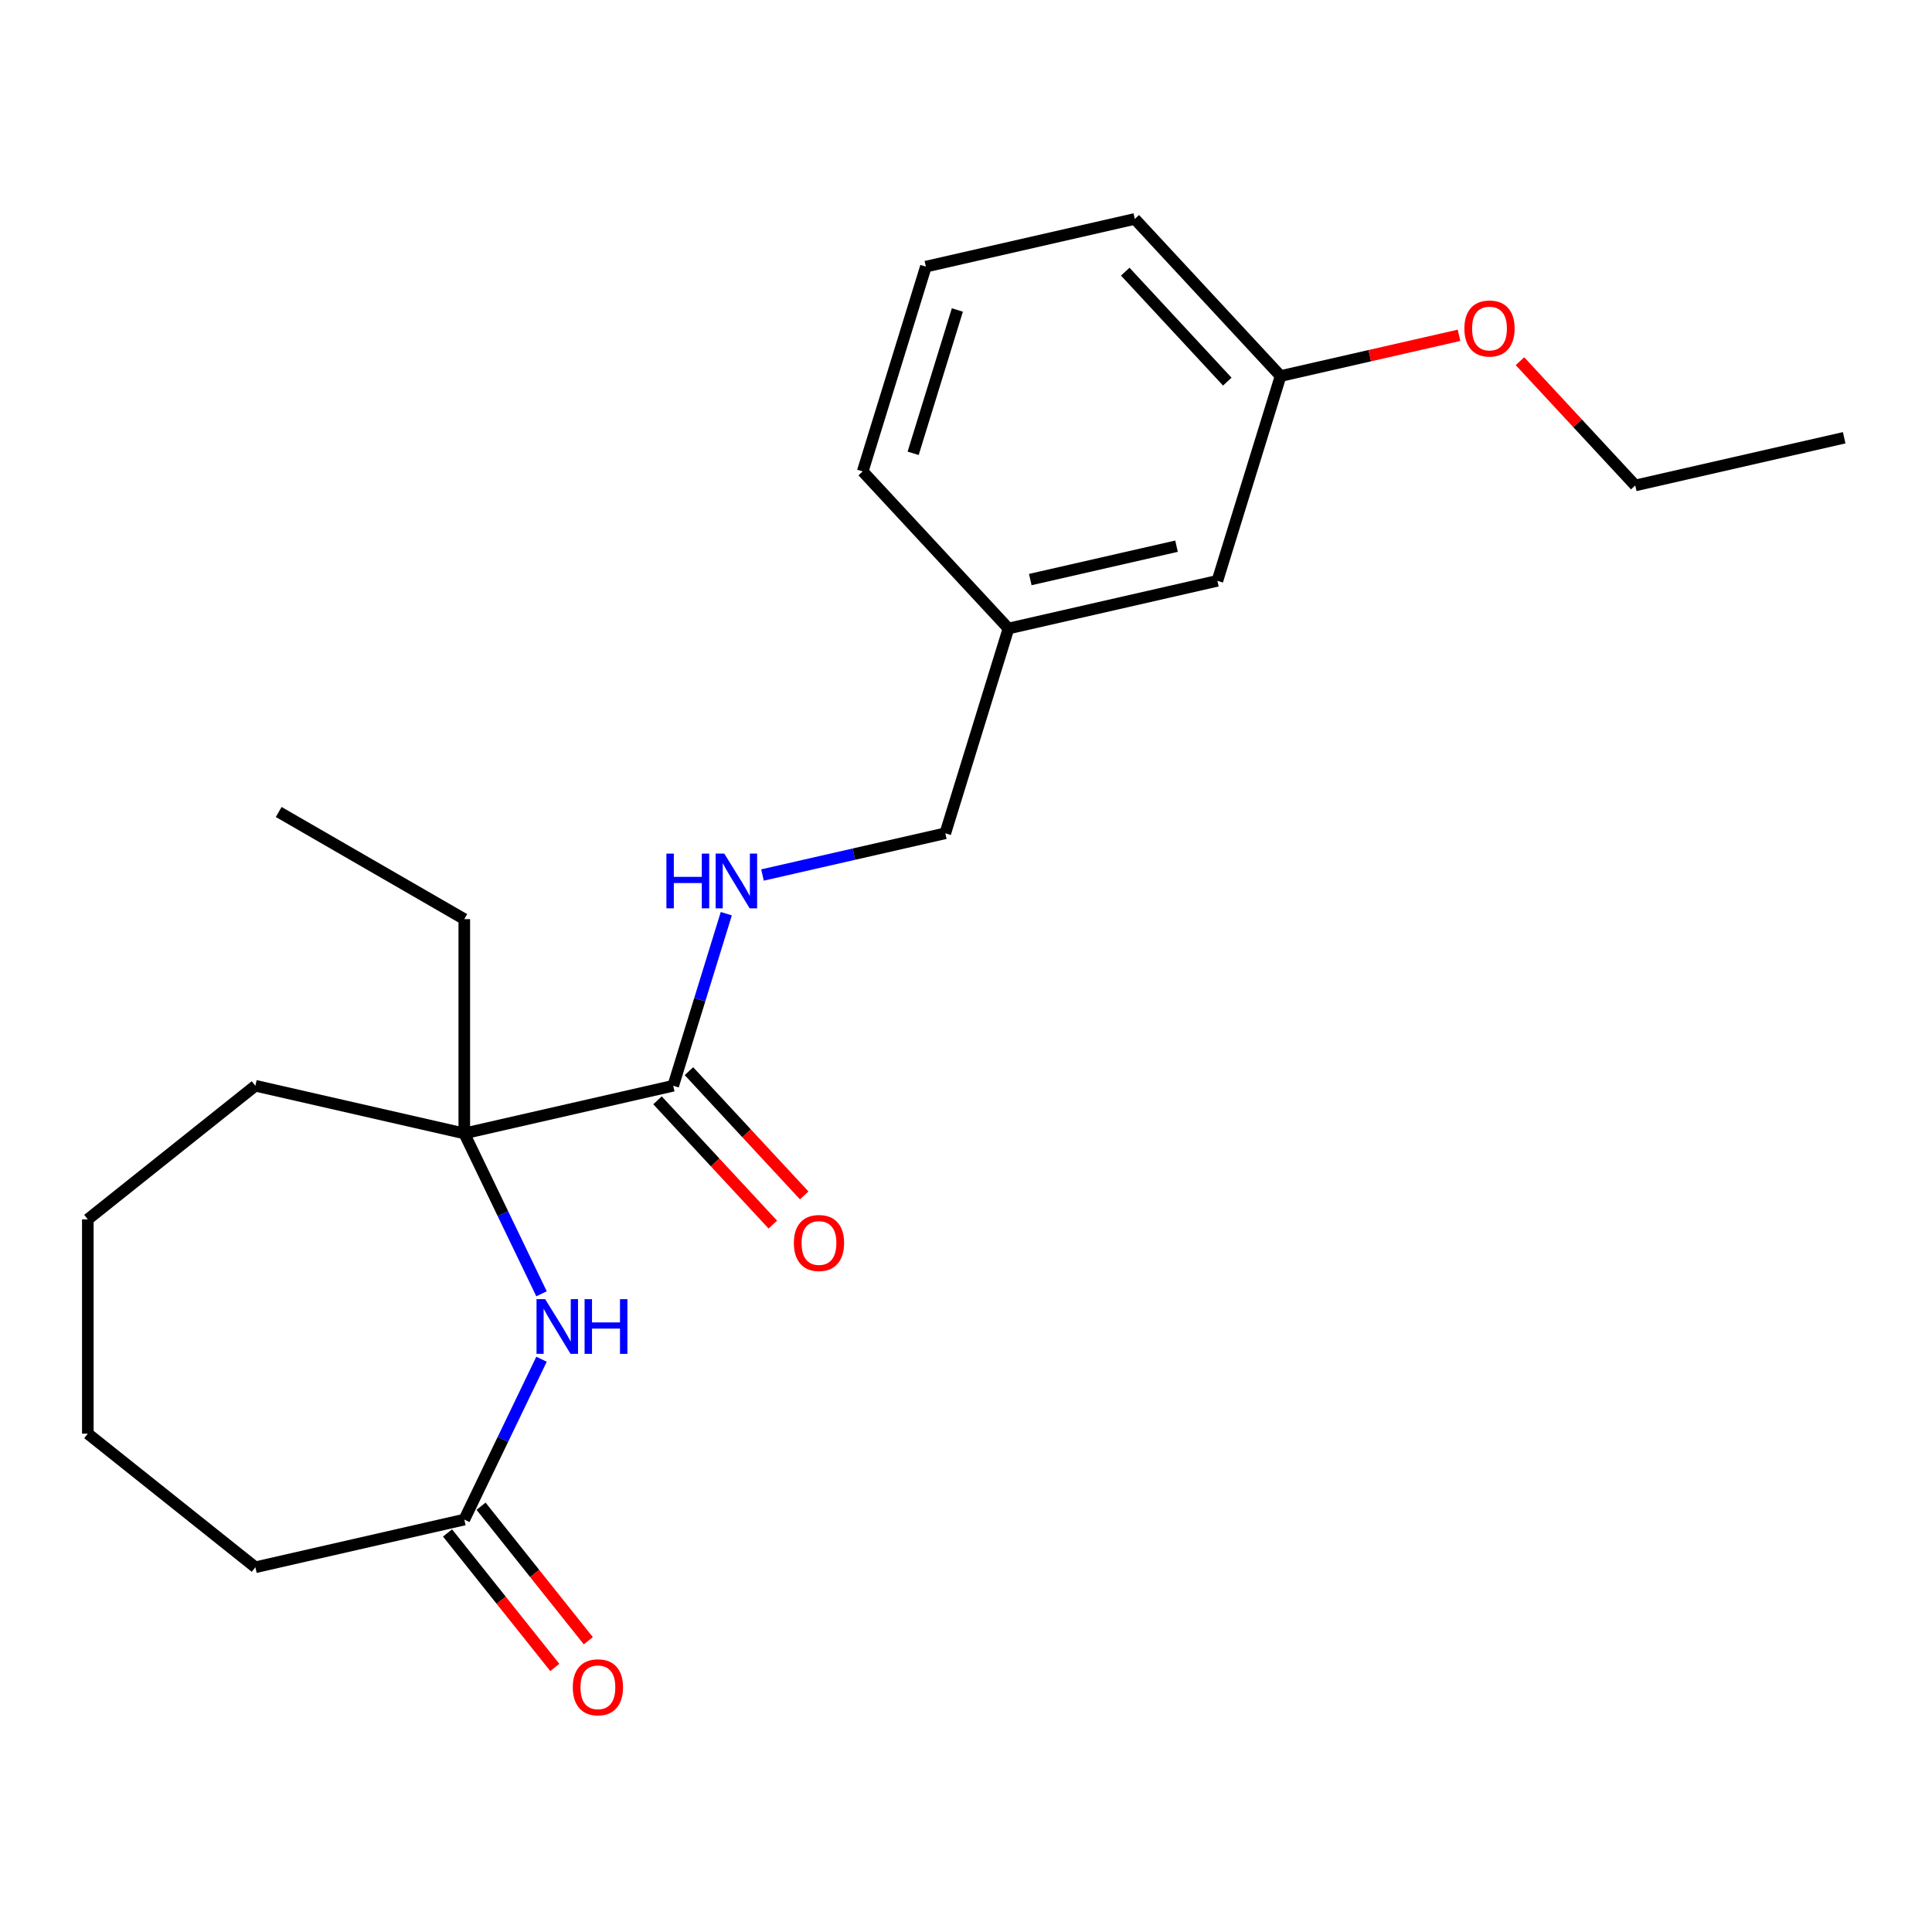 <?xml version='1.0' encoding='iso-8859-1'?>
<svg version='1.1' baseProfile='full'
              xmlns='http://www.w3.org/2000/svg'
                      xmlns:rdkit='http://www.rdkit.org/xml'
                      xmlns:xlink='http://www.w3.org/1999/xlink'
                  xml:space='preserve'
width='1000px' height='1000px' viewBox='0 0 1000 1000'>
<!-- END OF HEADER -->
<rect style='opacity:1.0;fill:#FFFFFF;stroke:none' width='1000' height='1000' x='0' y='0'> </rect>
<path class='bond-0' d='M 280.288,669.666 L 260.302,628.164' style='fill:none;fill-rule:evenodd;stroke:#0000FF;stroke-width:6px;stroke-linecap:butt;stroke-linejoin:miter;stroke-opacity:1' />
<path class='bond-0' d='M 260.302,628.164 L 240.316,586.662' style='fill:none;fill-rule:evenodd;stroke:#000000;stroke-width:6px;stroke-linecap:butt;stroke-linejoin:miter;stroke-opacity:1' />
<path class='bond-2' d='M 280.288,703.532 L 260.302,745.033' style='fill:none;fill-rule:evenodd;stroke:#0000FF;stroke-width:6px;stroke-linecap:butt;stroke-linejoin:miter;stroke-opacity:1' />
<path class='bond-2' d='M 260.302,745.033 L 240.316,786.535' style='fill:none;fill-rule:evenodd;stroke:#000000;stroke-width:6px;stroke-linecap:butt;stroke-linejoin:miter;stroke-opacity:1' />
<path class='bond-1' d='M 240.316,586.662 L 348.456,561.98' style='fill:none;fill-rule:evenodd;stroke:#000000;stroke-width:6px;stroke-linecap:butt;stroke-linejoin:miter;stroke-opacity:1' />
<path class='bond-10' d='M 240.316,586.662 L 240.316,475.741' style='fill:none;fill-rule:evenodd;stroke:#000000;stroke-width:6px;stroke-linecap:butt;stroke-linejoin:miter;stroke-opacity:1' />
<path class='bond-11' d='M 240.316,586.662 L 132.176,561.98' style='fill:none;fill-rule:evenodd;stroke:#000000;stroke-width:6px;stroke-linecap:butt;stroke-linejoin:miter;stroke-opacity:1' />
<path class='bond-3' d='M 348.456,561.98 L 362.192,517.45' style='fill:none;fill-rule:evenodd;stroke:#000000;stroke-width:6px;stroke-linecap:butt;stroke-linejoin:miter;stroke-opacity:1' />
<path class='bond-3' d='M 362.192,517.45 L 375.928,472.92' style='fill:none;fill-rule:evenodd;stroke:#0000FF;stroke-width:6px;stroke-linecap:butt;stroke-linejoin:miter;stroke-opacity:1' />
<path class='bond-4' d='M 340.325,569.525 L 370.161,601.68' style='fill:none;fill-rule:evenodd;stroke:#000000;stroke-width:6px;stroke-linecap:butt;stroke-linejoin:miter;stroke-opacity:1' />
<path class='bond-4' d='M 370.161,601.68 L 399.998,633.836' style='fill:none;fill-rule:evenodd;stroke:#FF0000;stroke-width:6px;stroke-linecap:butt;stroke-linejoin:miter;stroke-opacity:1' />
<path class='bond-4' d='M 356.587,554.435 L 386.423,586.591' style='fill:none;fill-rule:evenodd;stroke:#000000;stroke-width:6px;stroke-linecap:butt;stroke-linejoin:miter;stroke-opacity:1' />
<path class='bond-4' d='M 386.423,586.591 L 416.26,618.747' style='fill:none;fill-rule:evenodd;stroke:#FF0000;stroke-width:6px;stroke-linecap:butt;stroke-linejoin:miter;stroke-opacity:1' />
<path class='bond-5' d='M 231.644,793.451 L 259.407,828.265' style='fill:none;fill-rule:evenodd;stroke:#000000;stroke-width:6px;stroke-linecap:butt;stroke-linejoin:miter;stroke-opacity:1' />
<path class='bond-5' d='M 259.407,828.265 L 287.171,863.079' style='fill:none;fill-rule:evenodd;stroke:#FF0000;stroke-width:6px;stroke-linecap:butt;stroke-linejoin:miter;stroke-opacity:1' />
<path class='bond-5' d='M 248.988,779.619 L 276.752,814.434' style='fill:none;fill-rule:evenodd;stroke:#000000;stroke-width:6px;stroke-linecap:butt;stroke-linejoin:miter;stroke-opacity:1' />
<path class='bond-5' d='M 276.752,814.434 L 304.515,849.248' style='fill:none;fill-rule:evenodd;stroke:#FF0000;stroke-width:6px;stroke-linecap:butt;stroke-linejoin:miter;stroke-opacity:1' />
<path class='bond-13' d='M 240.316,786.535 L 132.176,811.217' style='fill:none;fill-rule:evenodd;stroke:#000000;stroke-width:6px;stroke-linecap:butt;stroke-linejoin:miter;stroke-opacity:1' />
<path class='bond-6' d='M 394.664,452.903 L 441.977,442.104' style='fill:none;fill-rule:evenodd;stroke:#0000FF;stroke-width:6px;stroke-linecap:butt;stroke-linejoin:miter;stroke-opacity:1' />
<path class='bond-6' d='M 441.977,442.104 L 489.291,431.305' style='fill:none;fill-rule:evenodd;stroke:#000000;stroke-width:6px;stroke-linecap:butt;stroke-linejoin:miter;stroke-opacity:1' />
<path class='bond-8' d='M 489.291,431.305 L 521.985,325.311' style='fill:none;fill-rule:evenodd;stroke:#000000;stroke-width:6px;stroke-linecap:butt;stroke-linejoin:miter;stroke-opacity:1' />
<path class='bond-7' d='M 630.125,300.629 L 521.985,325.311' style='fill:none;fill-rule:evenodd;stroke:#000000;stroke-width:6px;stroke-linecap:butt;stroke-linejoin:miter;stroke-opacity:1' />
<path class='bond-7' d='M 608.968,282.704 L 533.27,299.981' style='fill:none;fill-rule:evenodd;stroke:#000000;stroke-width:6px;stroke-linecap:butt;stroke-linejoin:miter;stroke-opacity:1' />
<path class='bond-9' d='M 630.125,300.629 L 662.82,194.636' style='fill:none;fill-rule:evenodd;stroke:#000000;stroke-width:6px;stroke-linecap:butt;stroke-linejoin:miter;stroke-opacity:1' />
<path class='bond-15' d='M 521.985,325.311 L 446.54,244.001' style='fill:none;fill-rule:evenodd;stroke:#000000;stroke-width:6px;stroke-linecap:butt;stroke-linejoin:miter;stroke-opacity:1' />
<path class='bond-12' d='M 662.82,194.636 L 709.003,184.095' style='fill:none;fill-rule:evenodd;stroke:#000000;stroke-width:6px;stroke-linecap:butt;stroke-linejoin:miter;stroke-opacity:1' />
<path class='bond-12' d='M 709.003,184.095 L 755.187,173.554' style='fill:none;fill-rule:evenodd;stroke:#FF0000;stroke-width:6px;stroke-linecap:butt;stroke-linejoin:miter;stroke-opacity:1' />
<path class='bond-23' d='M 662.82,194.636 L 587.374,113.325' style='fill:none;fill-rule:evenodd;stroke:#000000;stroke-width:6px;stroke-linecap:butt;stroke-linejoin:miter;stroke-opacity:1' />
<path class='bond-23' d='M 635.241,197.529 L 582.429,140.611' style='fill:none;fill-rule:evenodd;stroke:#000000;stroke-width:6px;stroke-linecap:butt;stroke-linejoin:miter;stroke-opacity:1' />
<path class='bond-18' d='M 240.316,475.741 L 144.256,420.281' style='fill:none;fill-rule:evenodd;stroke:#000000;stroke-width:6px;stroke-linecap:butt;stroke-linejoin:miter;stroke-opacity:1' />
<path class='bond-19' d='M 132.176,561.98 L 45.455,631.138' style='fill:none;fill-rule:evenodd;stroke:#000000;stroke-width:6px;stroke-linecap:butt;stroke-linejoin:miter;stroke-opacity:1' />
<path class='bond-17' d='M 786.733,186.953 L 816.569,219.109' style='fill:none;fill-rule:evenodd;stroke:#FF0000;stroke-width:6px;stroke-linecap:butt;stroke-linejoin:miter;stroke-opacity:1' />
<path class='bond-17' d='M 816.569,219.109 L 846.405,251.265' style='fill:none;fill-rule:evenodd;stroke:#000000;stroke-width:6px;stroke-linecap:butt;stroke-linejoin:miter;stroke-opacity:1' />
<path class='bond-21' d='M 132.176,811.217 L 45.455,742.059' style='fill:none;fill-rule:evenodd;stroke:#000000;stroke-width:6px;stroke-linecap:butt;stroke-linejoin:miter;stroke-opacity:1' />
<path class='bond-14' d='M 479.234,138.007 L 446.54,244.001' style='fill:none;fill-rule:evenodd;stroke:#000000;stroke-width:6px;stroke-linecap:butt;stroke-linejoin:miter;stroke-opacity:1' />
<path class='bond-14' d='M 495.529,160.445 L 472.643,234.641' style='fill:none;fill-rule:evenodd;stroke:#000000;stroke-width:6px;stroke-linecap:butt;stroke-linejoin:miter;stroke-opacity:1' />
<path class='bond-16' d='M 479.234,138.007 L 587.374,113.325' style='fill:none;fill-rule:evenodd;stroke:#000000;stroke-width:6px;stroke-linecap:butt;stroke-linejoin:miter;stroke-opacity:1' />
<path class='bond-20' d='M 846.405,251.265 L 954.545,226.582' style='fill:none;fill-rule:evenodd;stroke:#000000;stroke-width:6px;stroke-linecap:butt;stroke-linejoin:miter;stroke-opacity:1' />
<path class='bond-22' d='M 45.455,631.138 L 45.455,742.059' style='fill:none;fill-rule:evenodd;stroke:#000000;stroke-width:6px;stroke-linecap:butt;stroke-linejoin:miter;stroke-opacity:1' />
<path  class='atom-0' d='M 282.183 672.439
L 291.463 687.439
Q 292.383 688.919, 293.863 691.599
Q 295.343 694.279, 295.423 694.439
L 295.423 672.439
L 299.183 672.439
L 299.183 700.759
L 295.303 700.759
L 285.343 684.359
Q 284.183 682.439, 282.943 680.239
Q 281.743 678.039, 281.383 677.359
L 281.383 700.759
L 277.703 700.759
L 277.703 672.439
L 282.183 672.439
' fill='#0000FF'/>
<path  class='atom-0' d='M 302.583 672.439
L 306.423 672.439
L 306.423 684.479
L 320.903 684.479
L 320.903 672.439
L 324.743 672.439
L 324.743 700.759
L 320.903 700.759
L 320.903 687.679
L 306.423 687.679
L 306.423 700.759
L 302.583 700.759
L 302.583 672.439
' fill='#0000FF'/>
<path  class='atom-4' d='M 344.931 441.827
L 348.771 441.827
L 348.771 453.867
L 363.251 453.867
L 363.251 441.827
L 367.091 441.827
L 367.091 470.147
L 363.251 470.147
L 363.251 457.067
L 348.771 457.067
L 348.771 470.147
L 344.931 470.147
L 344.931 441.827
' fill='#0000FF'/>
<path  class='atom-4' d='M 374.891 441.827
L 384.171 456.827
Q 385.091 458.307, 386.571 460.987
Q 388.051 463.667, 388.131 463.827
L 388.131 441.827
L 391.891 441.827
L 391.891 470.147
L 388.011 470.147
L 378.051 453.747
Q 376.891 451.827, 375.651 449.627
Q 374.451 447.427, 374.091 446.747
L 374.091 470.147
L 370.411 470.147
L 370.411 441.827
L 374.891 441.827
' fill='#0000FF'/>
<path  class='atom-5' d='M 410.902 643.371
Q 410.902 636.571, 414.262 632.771
Q 417.622 628.971, 423.902 628.971
Q 430.182 628.971, 433.542 632.771
Q 436.902 636.571, 436.902 643.371
Q 436.902 650.251, 433.502 654.171
Q 430.102 658.051, 423.902 658.051
Q 417.662 658.051, 414.262 654.171
Q 410.902 650.291, 410.902 643.371
M 423.902 654.851
Q 428.222 654.851, 430.542 651.971
Q 432.902 649.051, 432.902 643.371
Q 432.902 637.811, 430.542 635.011
Q 428.222 632.171, 423.902 632.171
Q 419.582 632.171, 417.222 634.971
Q 414.902 637.771, 414.902 643.371
Q 414.902 649.091, 417.222 651.971
Q 419.582 654.851, 423.902 654.851
' fill='#FF0000'/>
<path  class='atom-6' d='M 296.474 873.337
Q 296.474 866.537, 299.834 862.737
Q 303.194 858.937, 309.474 858.937
Q 315.754 858.937, 319.114 862.737
Q 322.474 866.537, 322.474 873.337
Q 322.474 880.217, 319.074 884.137
Q 315.674 888.017, 309.474 888.017
Q 303.234 888.017, 299.834 884.137
Q 296.474 880.257, 296.474 873.337
M 309.474 884.817
Q 313.794 884.817, 316.114 881.937
Q 318.474 879.017, 318.474 873.337
Q 318.474 867.777, 316.114 864.977
Q 313.794 862.137, 309.474 862.137
Q 305.154 862.137, 302.794 864.937
Q 300.474 867.737, 300.474 873.337
Q 300.474 879.057, 302.794 881.937
Q 305.154 884.817, 309.474 884.817
' fill='#FF0000'/>
<path  class='atom-13' d='M 757.96 170.034
Q 757.96 163.234, 761.32 159.434
Q 764.68 155.634, 770.96 155.634
Q 777.24 155.634, 780.6 159.434
Q 783.96 163.234, 783.96 170.034
Q 783.96 176.914, 780.56 180.834
Q 777.16 184.714, 770.96 184.714
Q 764.72 184.714, 761.32 180.834
Q 757.96 176.954, 757.96 170.034
M 770.96 181.514
Q 775.28 181.514, 777.6 178.634
Q 779.96 175.714, 779.96 170.034
Q 779.96 164.474, 777.6 161.674
Q 775.28 158.834, 770.96 158.834
Q 766.64 158.834, 764.28 161.634
Q 761.96 164.434, 761.96 170.034
Q 761.96 175.754, 764.28 178.634
Q 766.64 181.514, 770.96 181.514
' fill='#FF0000'/>
</svg>
